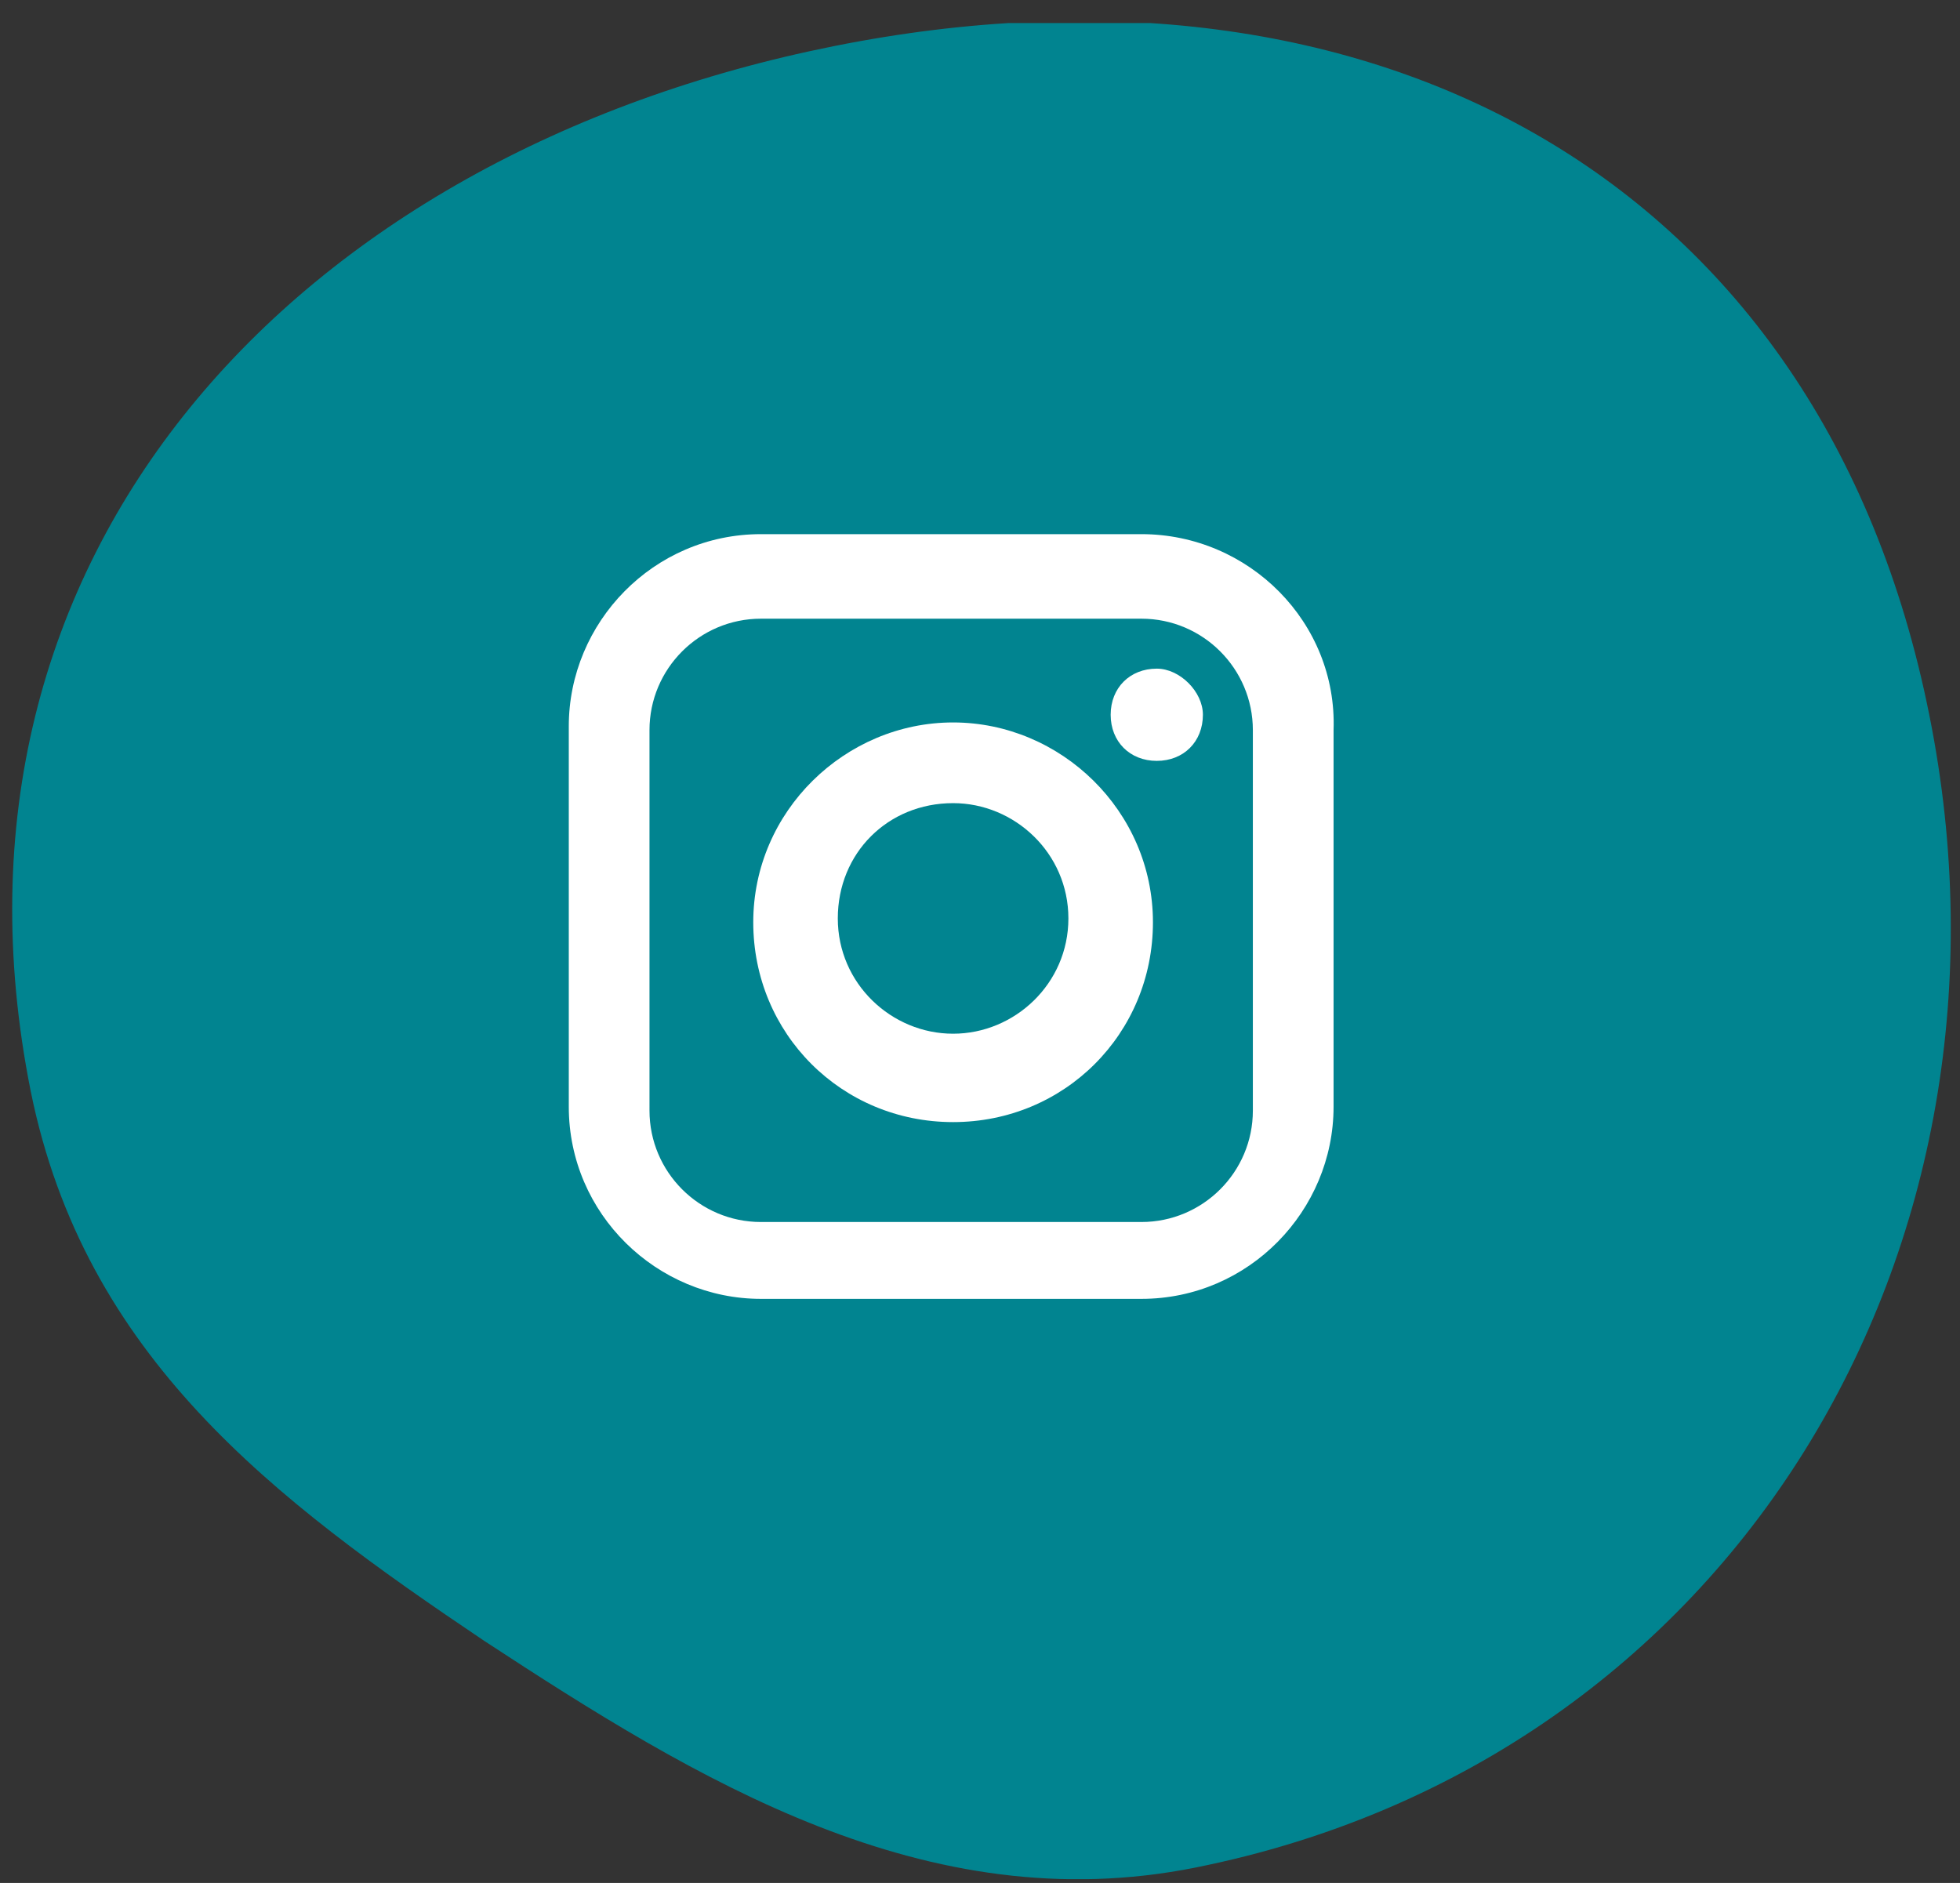 <?xml version="1.0" encoding="utf-8"?>
<!-- Generator: Adobe Illustrator 23.1.0, SVG Export Plug-In . SVG Version: 6.00 Build 0)  -->
<svg version="1.1" id="Livello_1" xmlns="http://www.w3.org/2000/svg" xmlns:xlink="http://www.w3.org/1999/xlink" x="0px" y="0px"
	 viewBox="0 0 51 49" style="enable-background:new 0 0 51 49;" xml:space="preserve">
<rect x="0" y="0" width="51" height="49" fill="#333333" stroke="none"/>
<style type="text/css">
	.st0{clip-path:url(#SVGID_2_);fill:#018490;}
	.st1{clip-path:url(#SVGID_2_);fill:#FFFFFF;}
</style>
<g>
	<defs>
		<rect id="SVGID_1_" x="0.3" y="0.6" width="50.5" height="48.3"/>
	</defs>
	<clipPath id="SVGID_2_">
		<use xlink:href="#SVGID_1_"  style="overflow:visible;"/>
	</clipPath>
	<path class="st0" d="M0.8,28.4C-2,14.4,7.7,4,21.7,1.2s25.7,3.4,28.5,17.4c2.8,13.9-5.1,27.2-19.1,30c-7,1.4-13-2.3-18.5-5.9
		C7.1,39,2.2,35.3,0.8,28.4"/>
	<path class="st1" d="M24.8,26.9c-1.6,0-3-1.3-3-3s1.3-3,3-3c1.6,0,3,1.3,3,3S26.4,26.9,24.8,26.9 M24.8,18.8
		c-2.8,0-5.2,2.3-5.2,5.2s2.3,5.2,5.2,5.2s5.2-2.3,5.2-5.2S27.6,18.8,24.8,18.8"/>
	<path class="st1" d="M30.1,17.4c-0.7,0-1.2,0.5-1.2,1.2c0,0.7,0.5,1.2,1.2,1.2c0.7,0,1.2-0.5,1.2-1.2C31.3,18,30.7,17.4,30.1,17.4"
		/>
	<path class="st1" d="M32.6,28.9c0,1.6-1.3,2.9-2.9,2.9h-9.9c-1.6,0-2.9-1.3-2.9-2.9V19c0-1.6,1.3-2.9,2.9-2.9h9.9
		c1.6,0,2.9,1.3,2.9,2.9V28.9z M29.7,13.9h-9.9c-2.8,0-5,2.3-5,5v9.9c0,2.8,2.3,5,5,5h9.9c2.8,0,5-2.3,5-5V19
		C34.8,16.2,32.5,13.9,29.7,13.9"/>
</g>
</svg>
